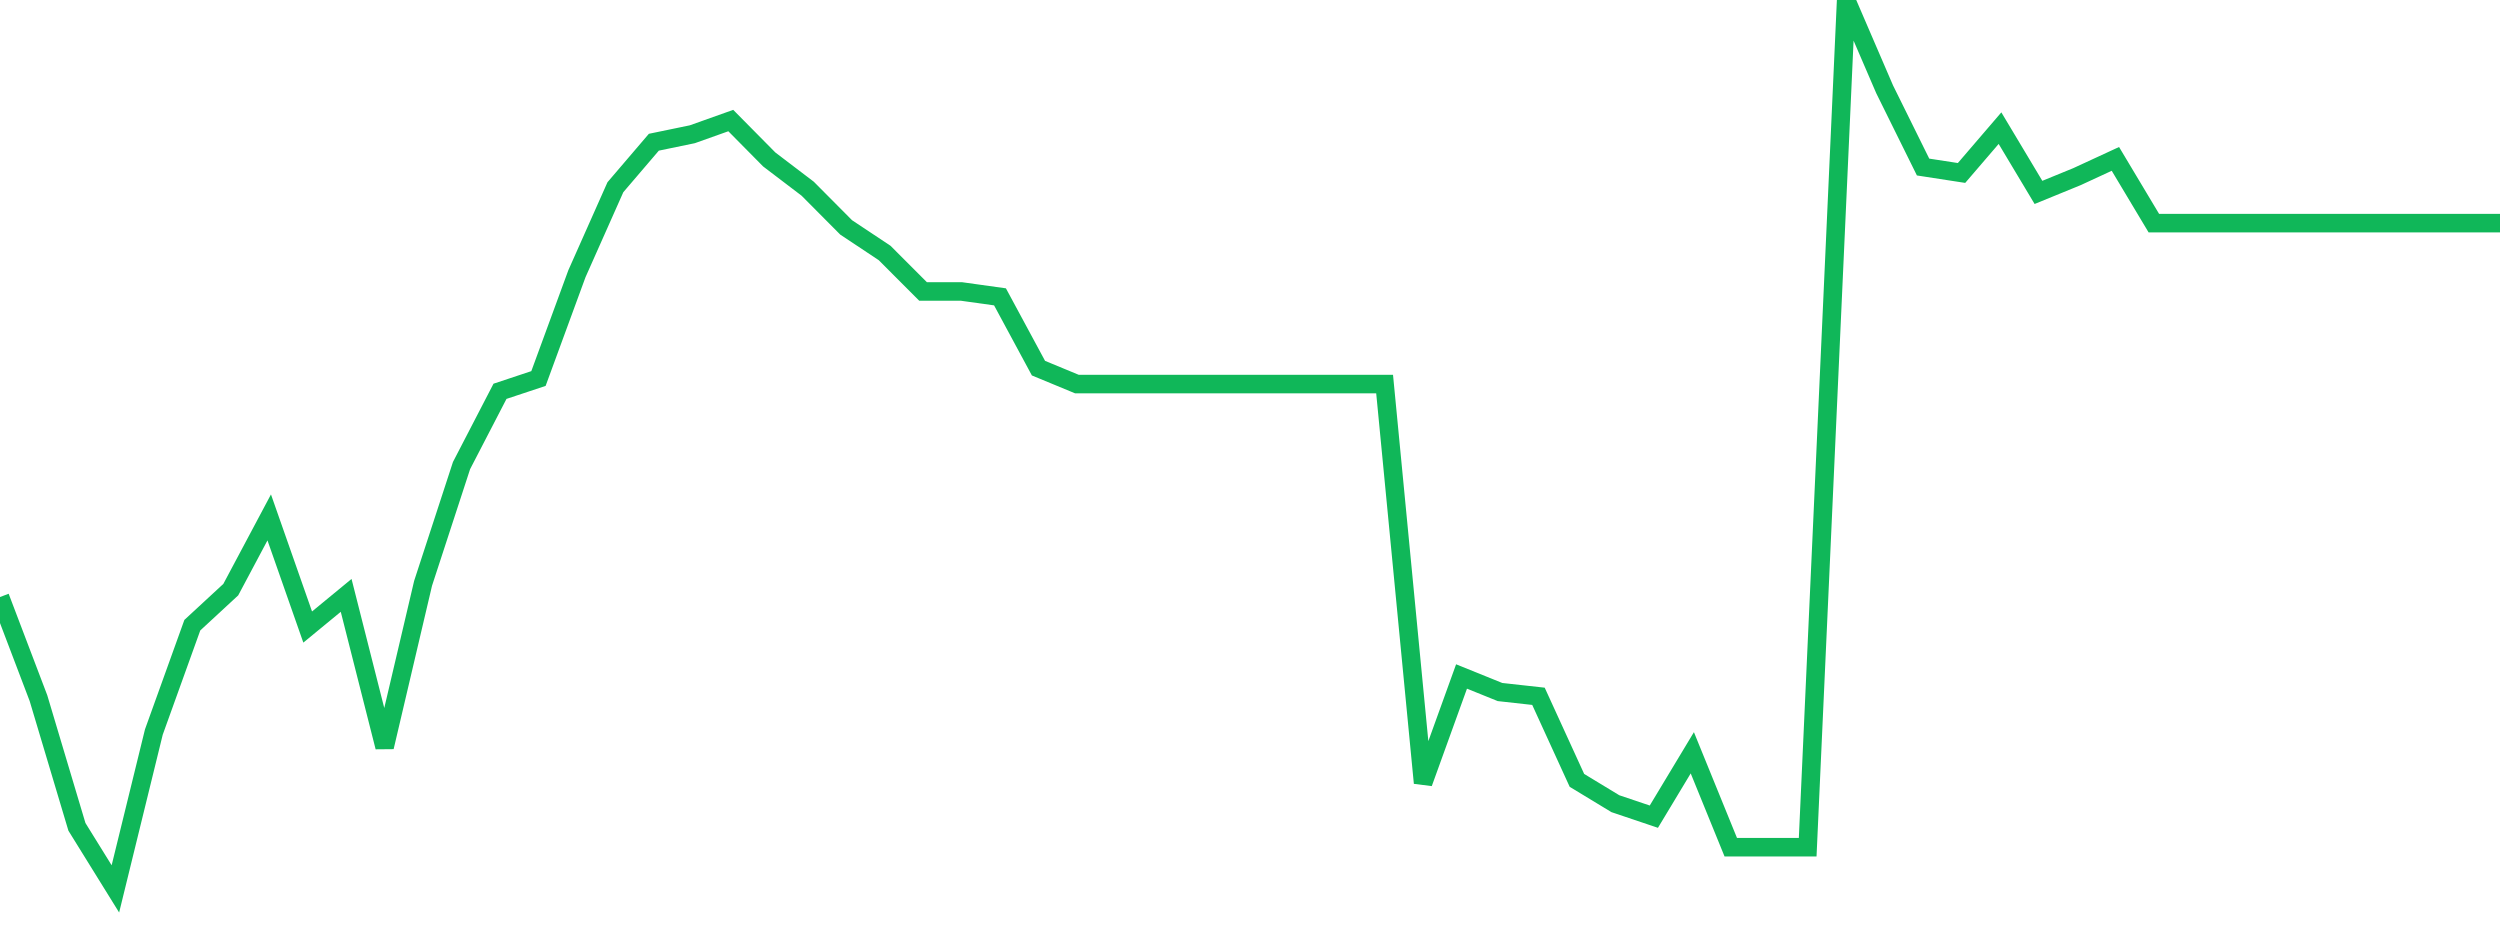 <?xml version="1.0" standalone="no"?>
<!DOCTYPE svg PUBLIC "-//W3C//DTD SVG 1.1//EN" "http://www.w3.org/Graphics/SVG/1.1/DTD/svg11.dtd">
<svg width="135" height="50" viewBox="0 0 135 50" preserveAspectRatio="none" class="sparkline" xmlns="http://www.w3.org/2000/svg"
xmlns:xlink="http://www.w3.org/1999/xlink"><path  class="sparkline--line" d="M 0 32.24 L 0 32.24 L 2.077 37.7 L 4.154 44.65 L 6.231 48 L 8.308 39.53 L 10.385 33.76 L 12.462 31.84 L 14.538 27.94 L 16.615 33.86 L 18.692 32.15 L 20.769 40.34 L 22.846 31.5 L 24.923 25.14 L 27 21.13 L 29.077 20.44 L 31.154 14.78 L 33.231 10.11 L 35.308 7.68 L 37.385 7.25 L 39.462 6.51 L 41.538 8.61 L 43.615 10.19 L 45.692 12.28 L 47.769 13.66 L 49.846 15.74 L 51.923 15.74 L 54 16.03 L 56.077 19.88 L 58.154 20.74 L 60.231 20.74 L 62.308 20.74 L 64.385 20.74 L 66.462 20.74 L 68.538 20.74 L 70.615 20.74 L 72.692 20.74 L 74.769 20.74 L 76.846 42.28 L 78.923 36.53 L 81 37.37 L 83.077 37.6 L 85.154 42.14 L 87.231 43.4 L 89.308 44.1 L 91.385 40.65 L 93.462 45.75 L 95.538 45.75 L 97.615 45.75 L 99.692 0 L 101.769 4.82 L 103.846 9.02 L 105.923 9.34 L 108 6.92 L 110.077 10.39 L 112.154 9.54 L 114.231 8.58 L 116.308 12.05 L 118.385 12.05 L 120.462 12.05 L 122.538 12.05 L 124.615 12.05 L 126.692 12.05 L 128.769 12.05 L 130.846 12.05 L 132.923 12.05 L 135 12.05" fill="none" stroke-width="1" stroke="#10b759"></path></svg>